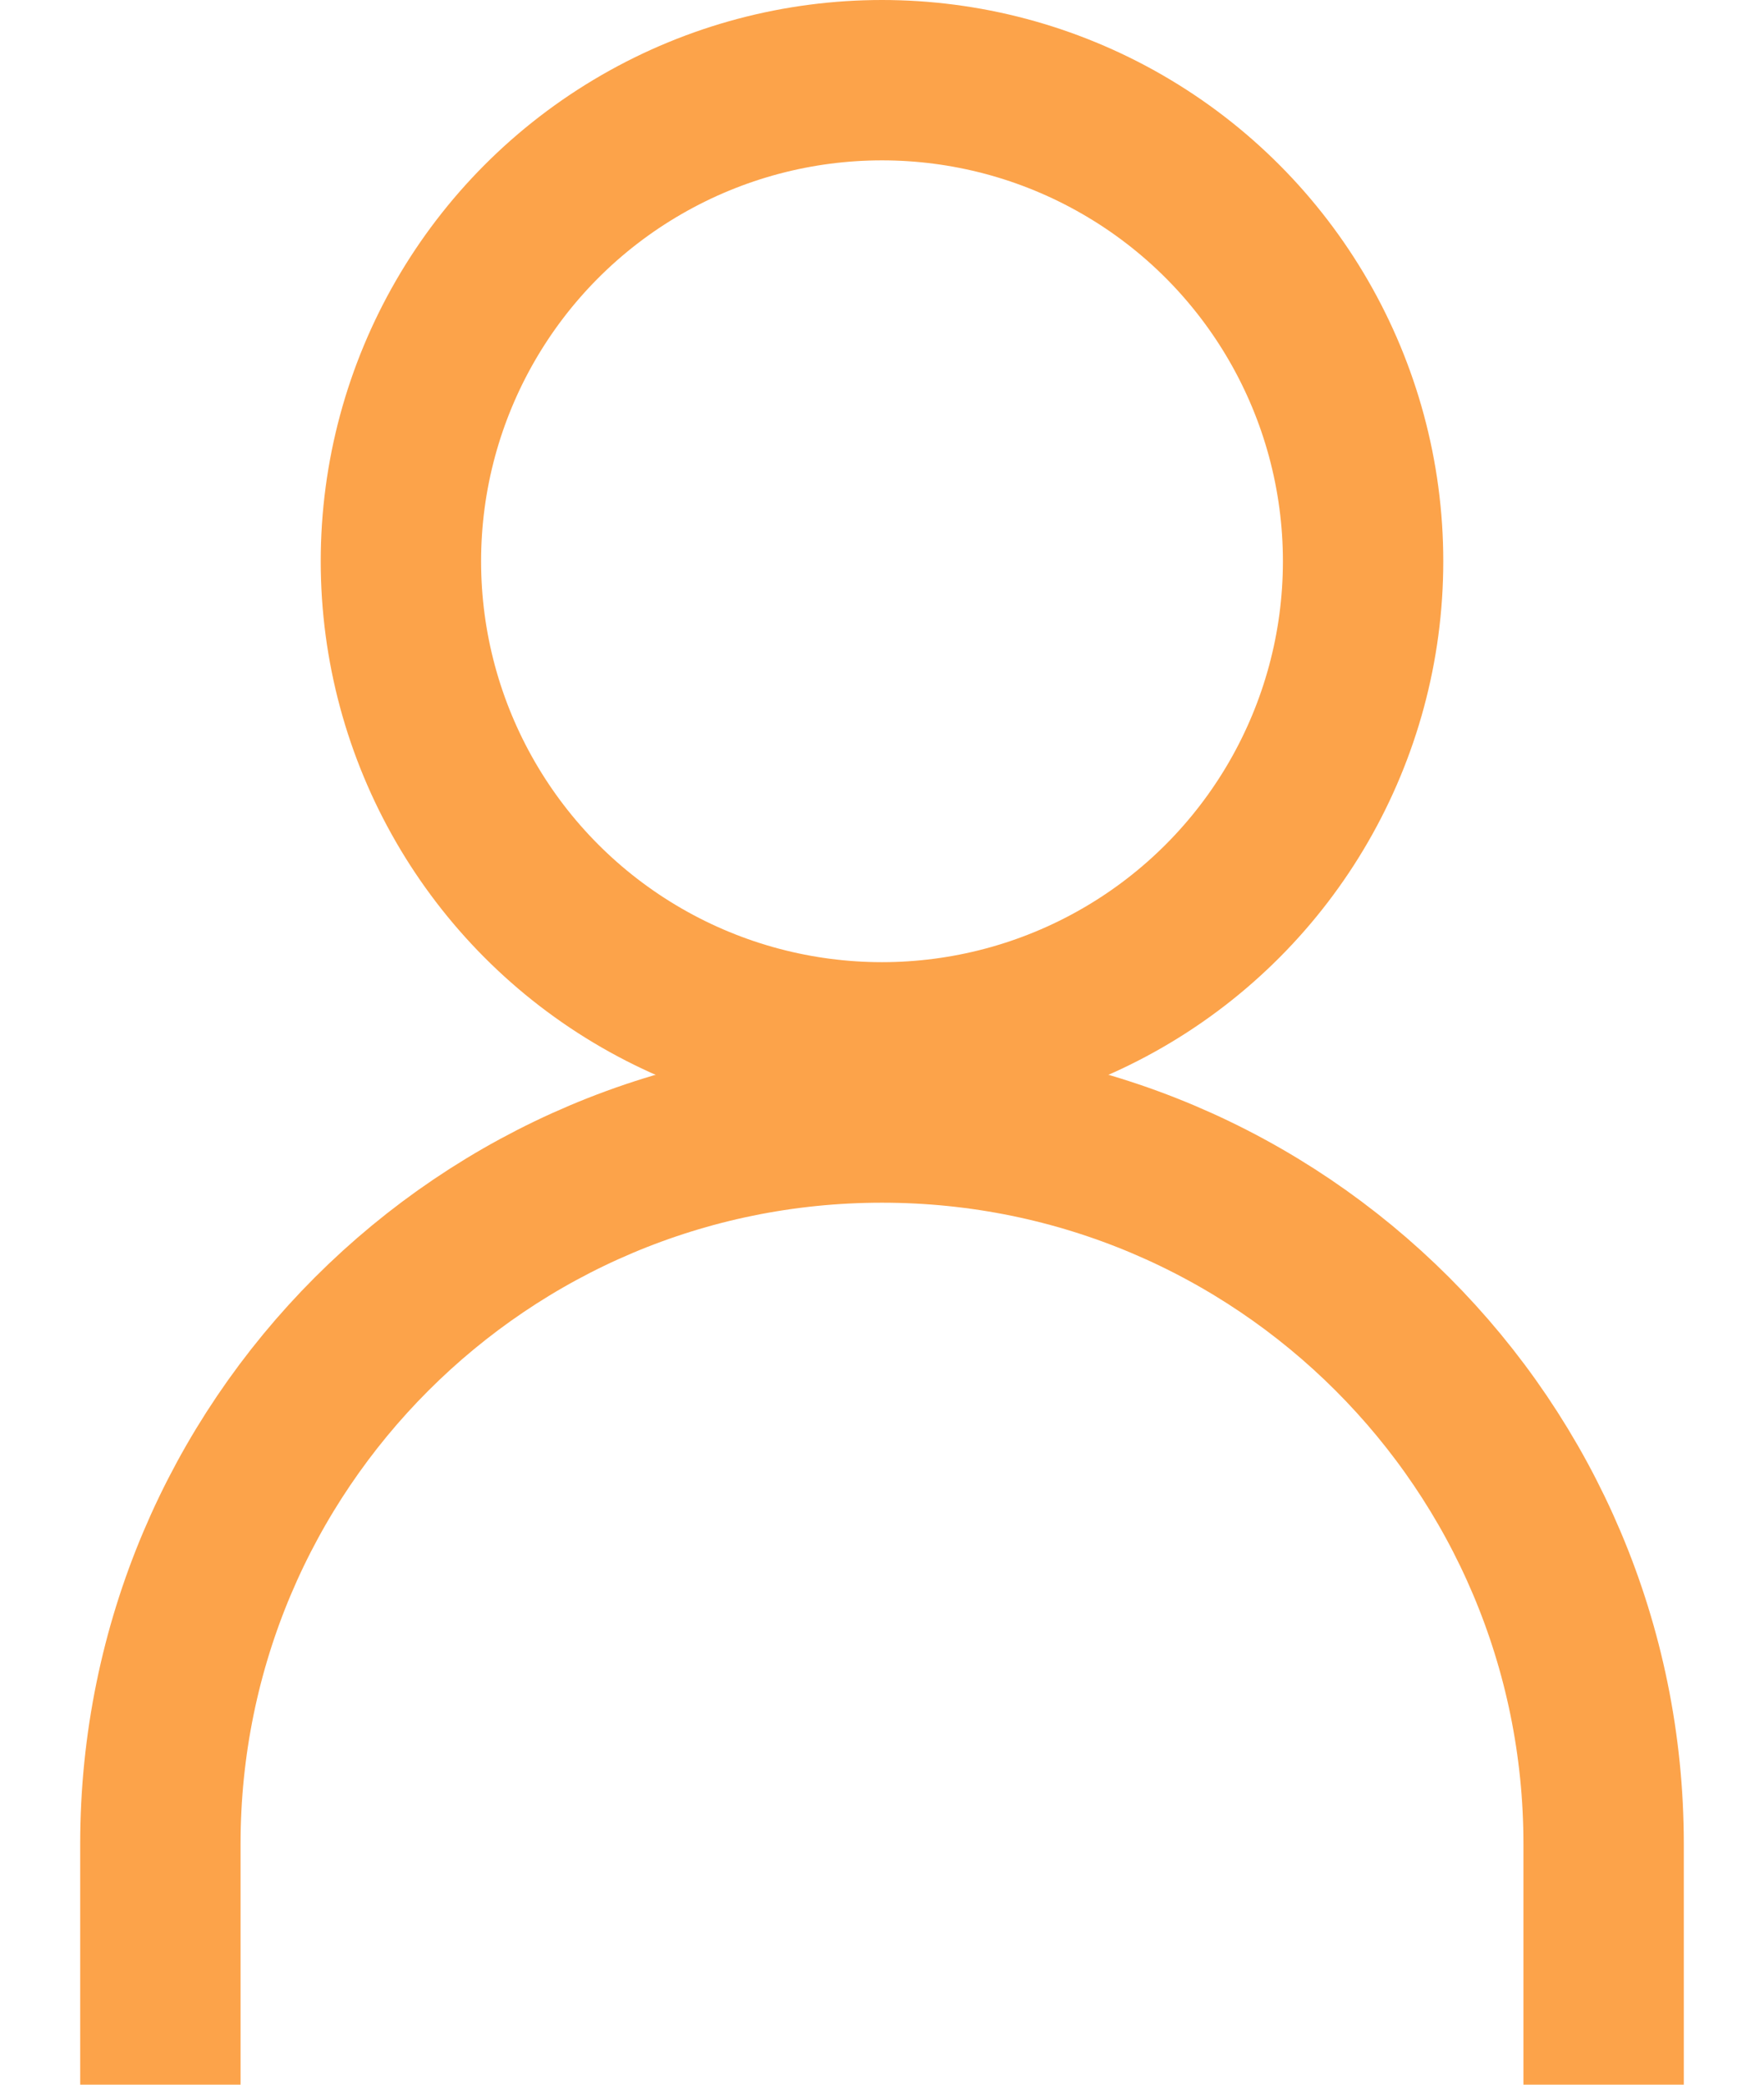 <?xml version="1.0" encoding="UTF-8"?> <svg xmlns="http://www.w3.org/2000/svg" width="11" height="13" viewBox="0 0 11 13" fill="none"><g id="Group"><path id="Vector" d="M10 13V11.5C10 9.015 7.985 7 5.5 7V7C3.015 7 1 9.015 1 11.5V13" stroke="#FCA34A"></path><circle id="Ellipse" cx="5.5" cy="3.5" r="3" stroke="#FCA34A"></circle></g></svg> 